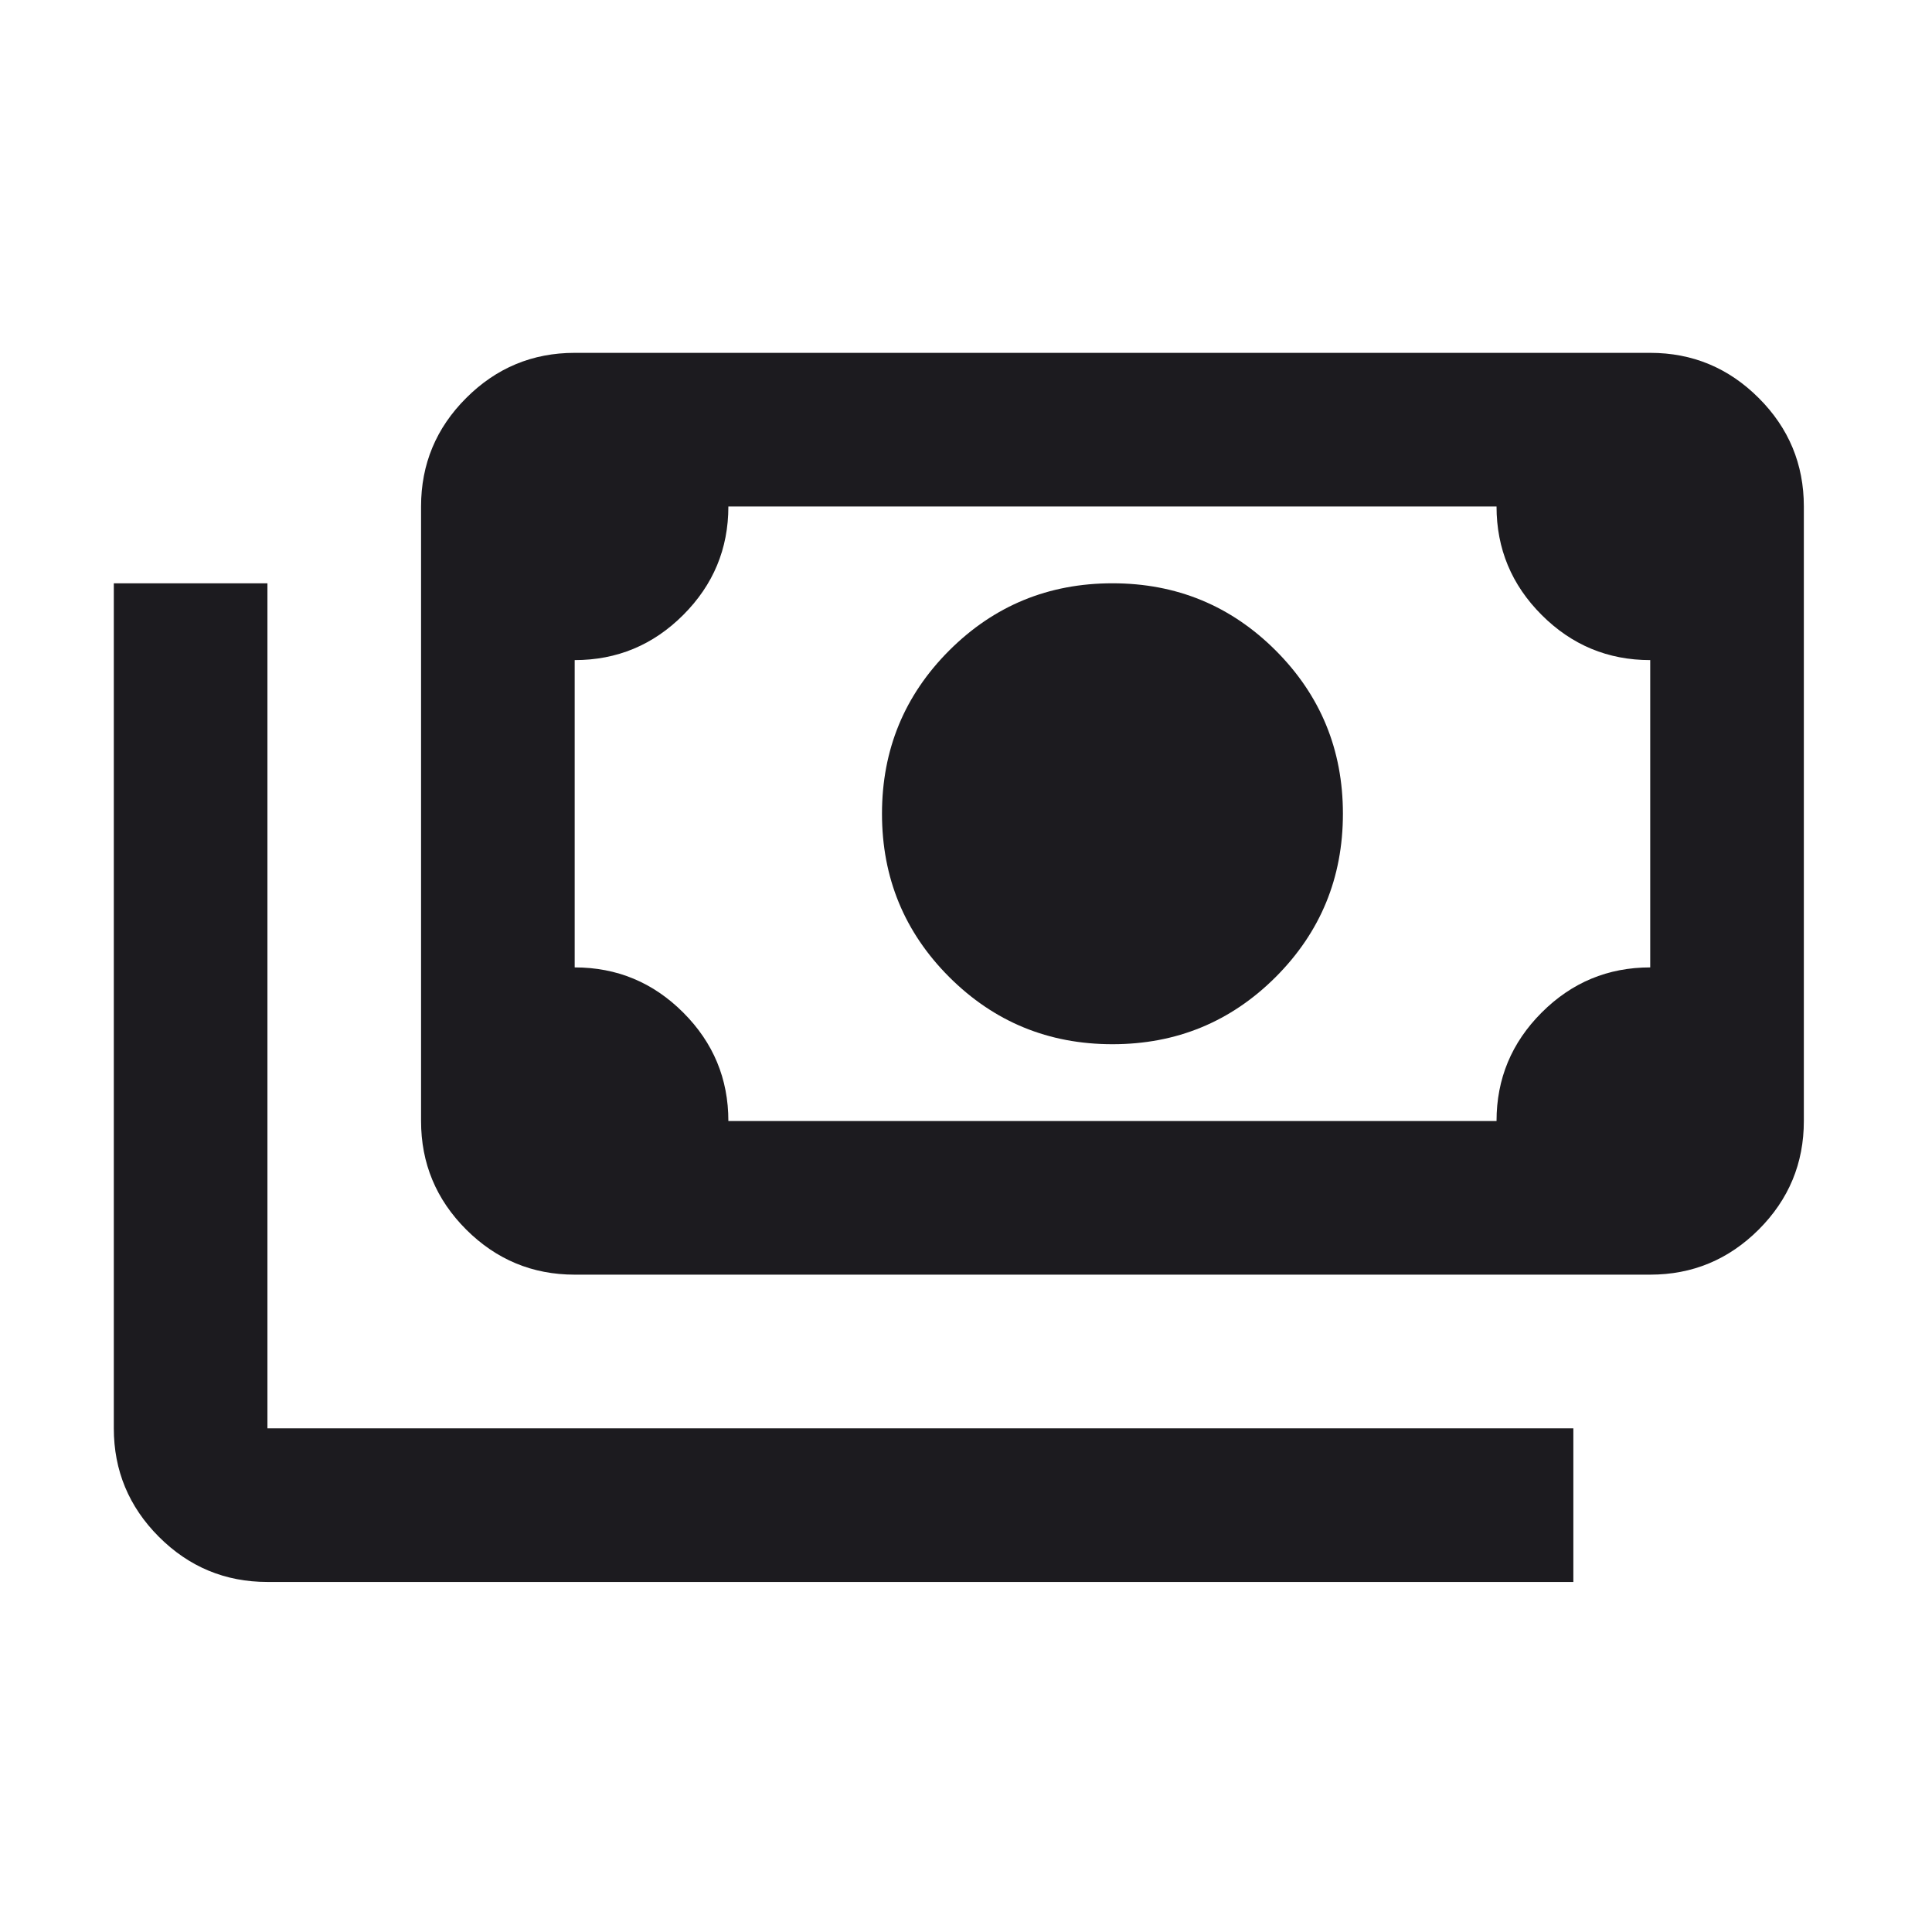 <svg width="33" height="33" viewBox="0 0 33 33" fill="none" xmlns="http://www.w3.org/2000/svg">
<mask id="mask0_4662_1136" style="mask-type:alpha" maskUnits="userSpaceOnUse" x="0" y="0" width="33" height="33">
<rect x="0.631" y="0.778" width="31.492" height="31.492" fill="#D9D9D9"/>
</mask>
<g mask="url(#mask0_4662_1136)">
<path d="M19.002 17.836C17.908 17.836 16.979 17.453 16.213 16.688C15.448 15.922 15.065 14.993 15.065 13.899C15.065 12.806 15.448 11.877 16.213 11.111C16.979 10.346 17.908 9.963 19.002 9.963C20.095 9.963 21.024 10.346 21.79 11.111C22.555 11.877 22.938 12.806 22.938 13.899C22.938 14.993 22.555 15.922 21.79 16.688C21.024 17.453 20.095 17.836 19.002 17.836ZM9.816 21.772C9.095 21.772 8.477 21.515 7.963 21.002C7.449 20.488 7.192 19.87 7.192 19.148V8.651C7.192 7.929 7.449 7.311 7.963 6.798C8.477 6.284 9.095 6.027 9.816 6.027H28.187C28.908 6.027 29.526 6.284 30.04 6.798C30.554 7.311 30.811 7.929 30.811 8.651V19.148C30.811 19.87 30.554 20.488 30.04 21.002C29.526 21.515 28.908 21.772 28.187 21.772H9.816ZM12.441 19.148H25.562C25.562 18.426 25.819 17.809 26.333 17.295C26.847 16.781 27.465 16.524 28.187 16.524V11.275C27.465 11.275 26.847 11.018 26.333 10.504C25.819 9.99 25.562 9.373 25.562 8.651H12.441C12.441 9.373 12.184 9.99 11.67 10.504C11.156 11.018 10.538 11.275 9.816 11.275V16.524C10.538 16.524 11.156 16.781 11.67 17.295C12.184 17.809 12.441 18.426 12.441 19.148ZM26.874 27.021H4.568C3.846 27.021 3.228 26.764 2.714 26.25C2.201 25.736 1.944 25.118 1.944 24.397V9.963H4.568V24.397H26.874V27.021Z" fill="#1C1B1F"/>
</g>
</svg>
